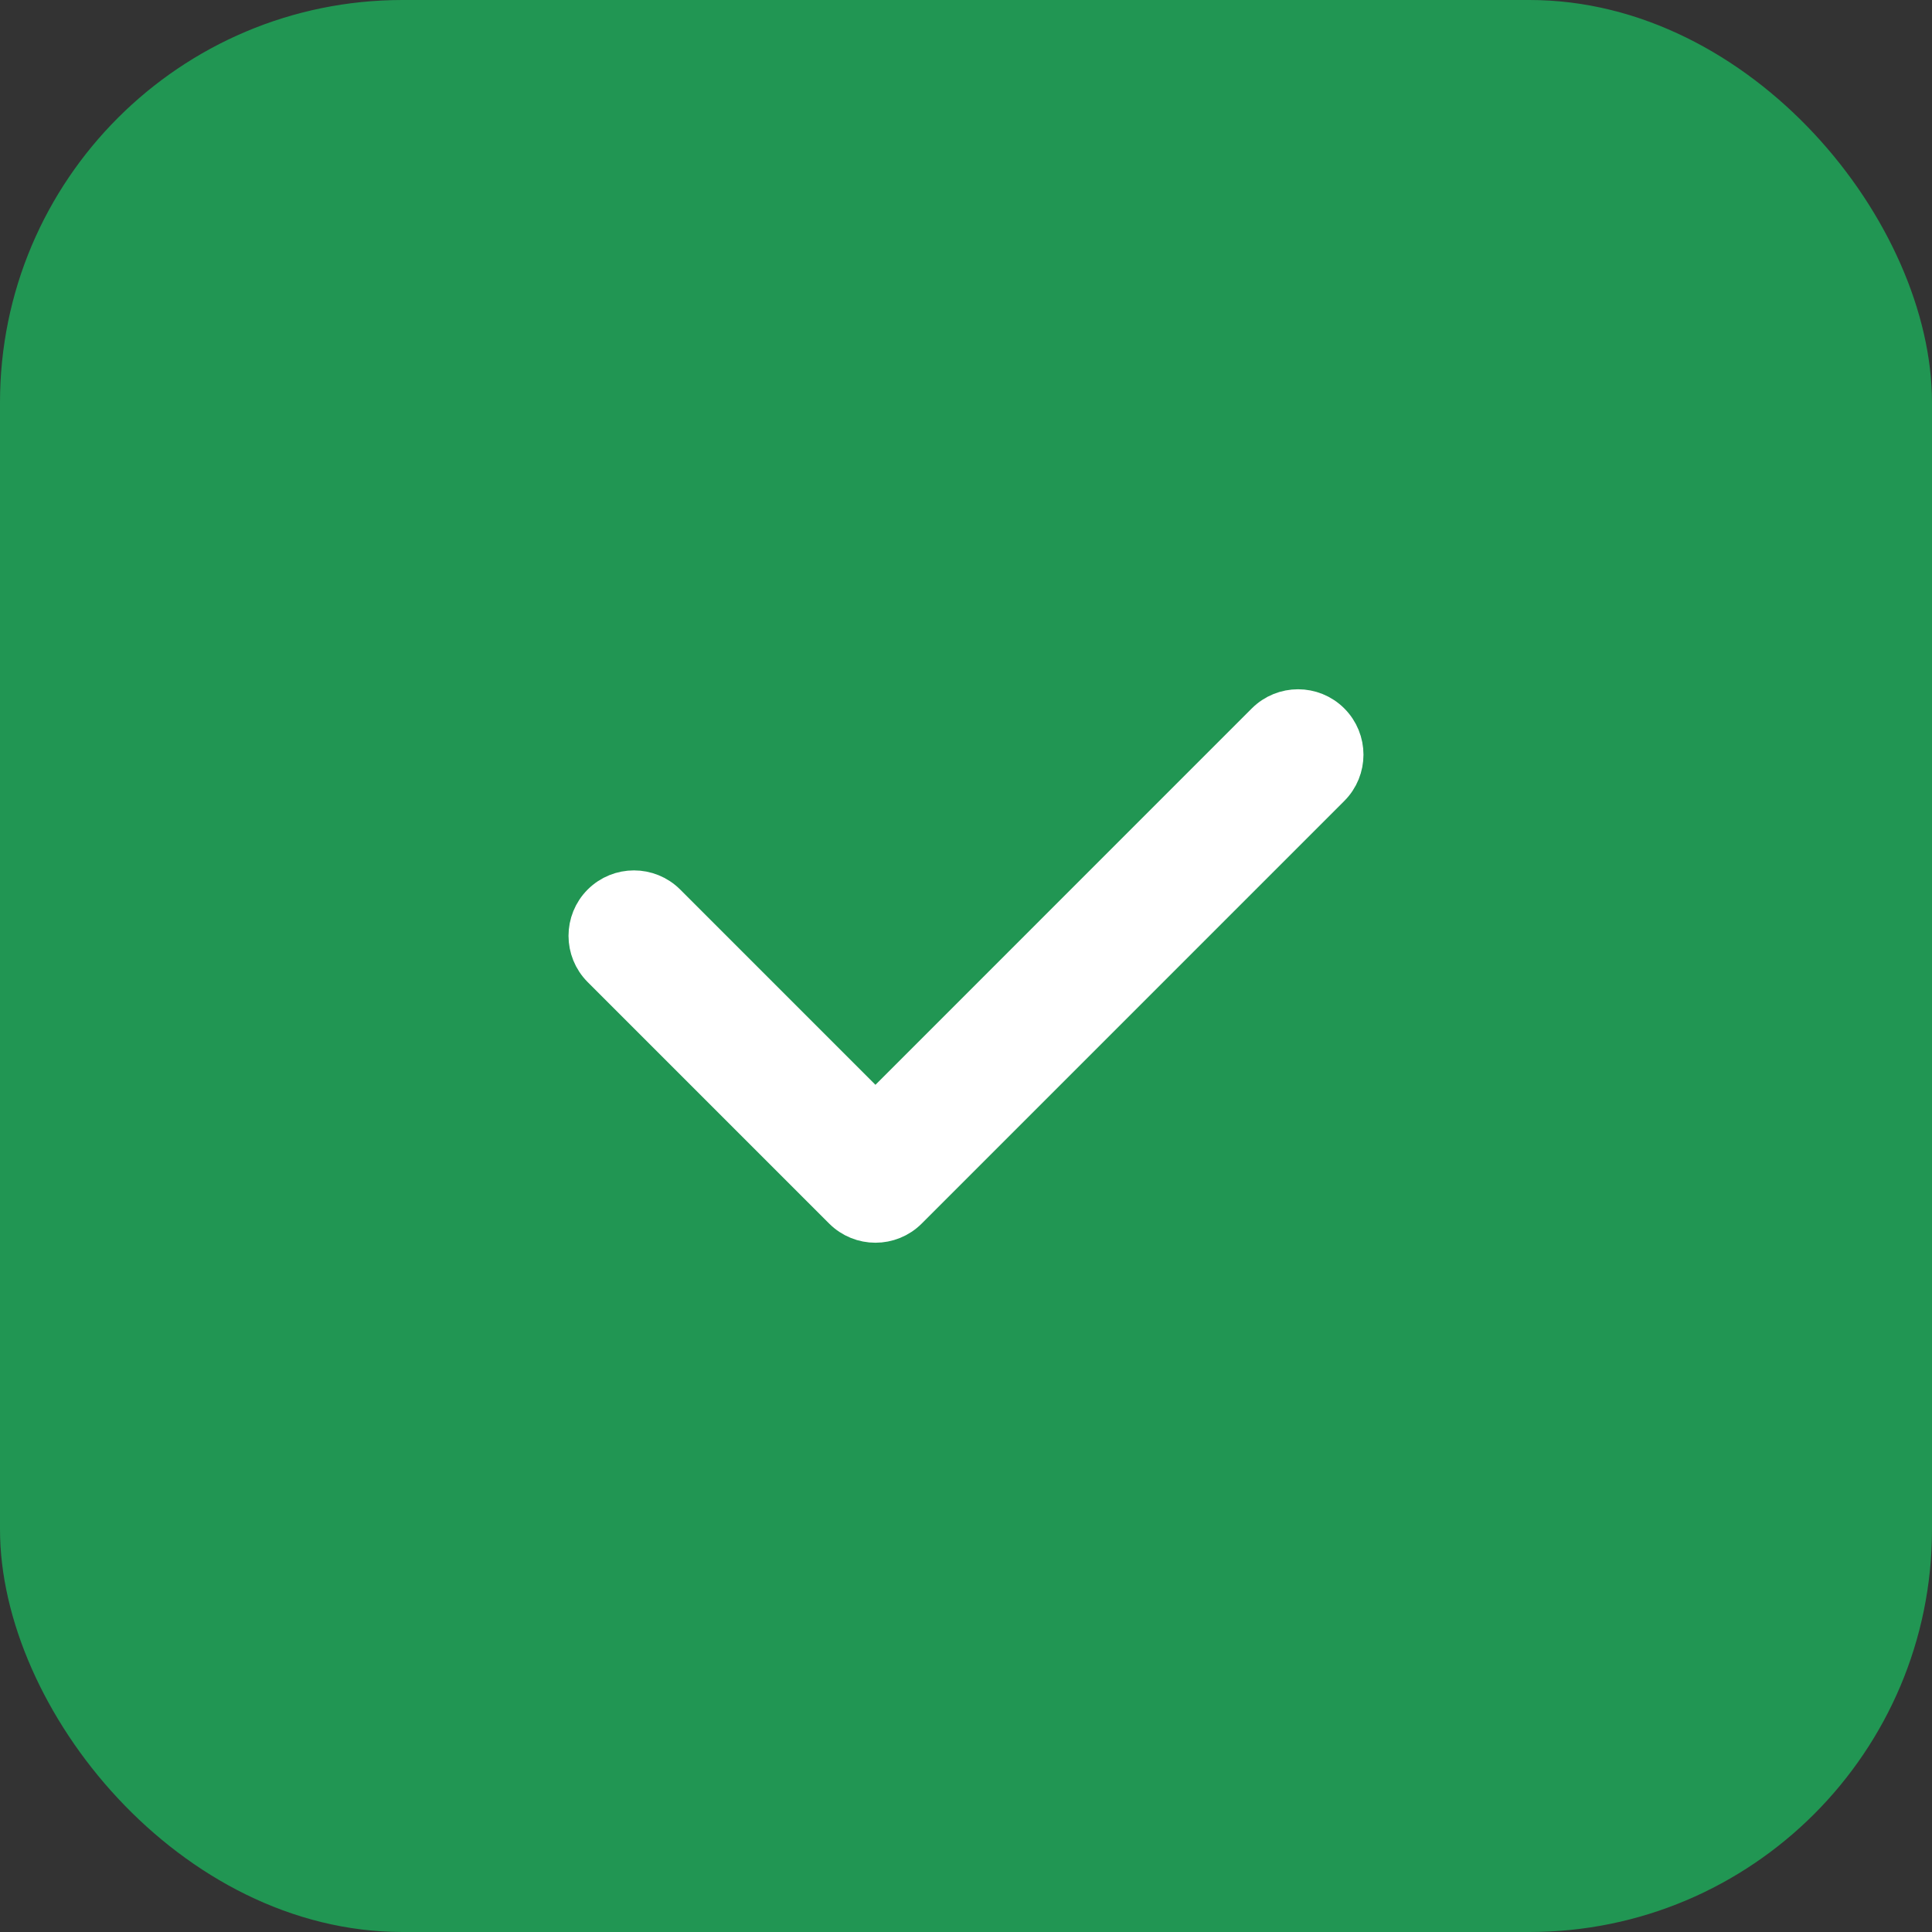 <svg width="48" height="48" viewBox="0 0 48 48" fill="none" xmlns="http://www.w3.org/2000/svg">
<rect x="0" y="0" width="48" height="48" fill="#333333" stroke="none"/>
<rect width="48" height="48" rx="10" fill="#219653"/>
<path fill-rule="evenodd" clip-rule="evenodd" d="M33.045 17.954C33.485 18.394 33.485 19.106 33.045 19.546L22.546 30.046C22.106 30.485 21.394 30.485 20.954 30.046L14.954 24.046C14.515 23.606 14.515 22.894 14.954 22.454C15.394 22.015 16.106 22.015 16.546 22.454L21.75 27.659L31.454 17.954C31.894 17.515 32.606 17.515 33.045 17.954Z" fill="white" stroke="white" stroke-linecap="round" stroke-linejoin="round"/>
</svg>
